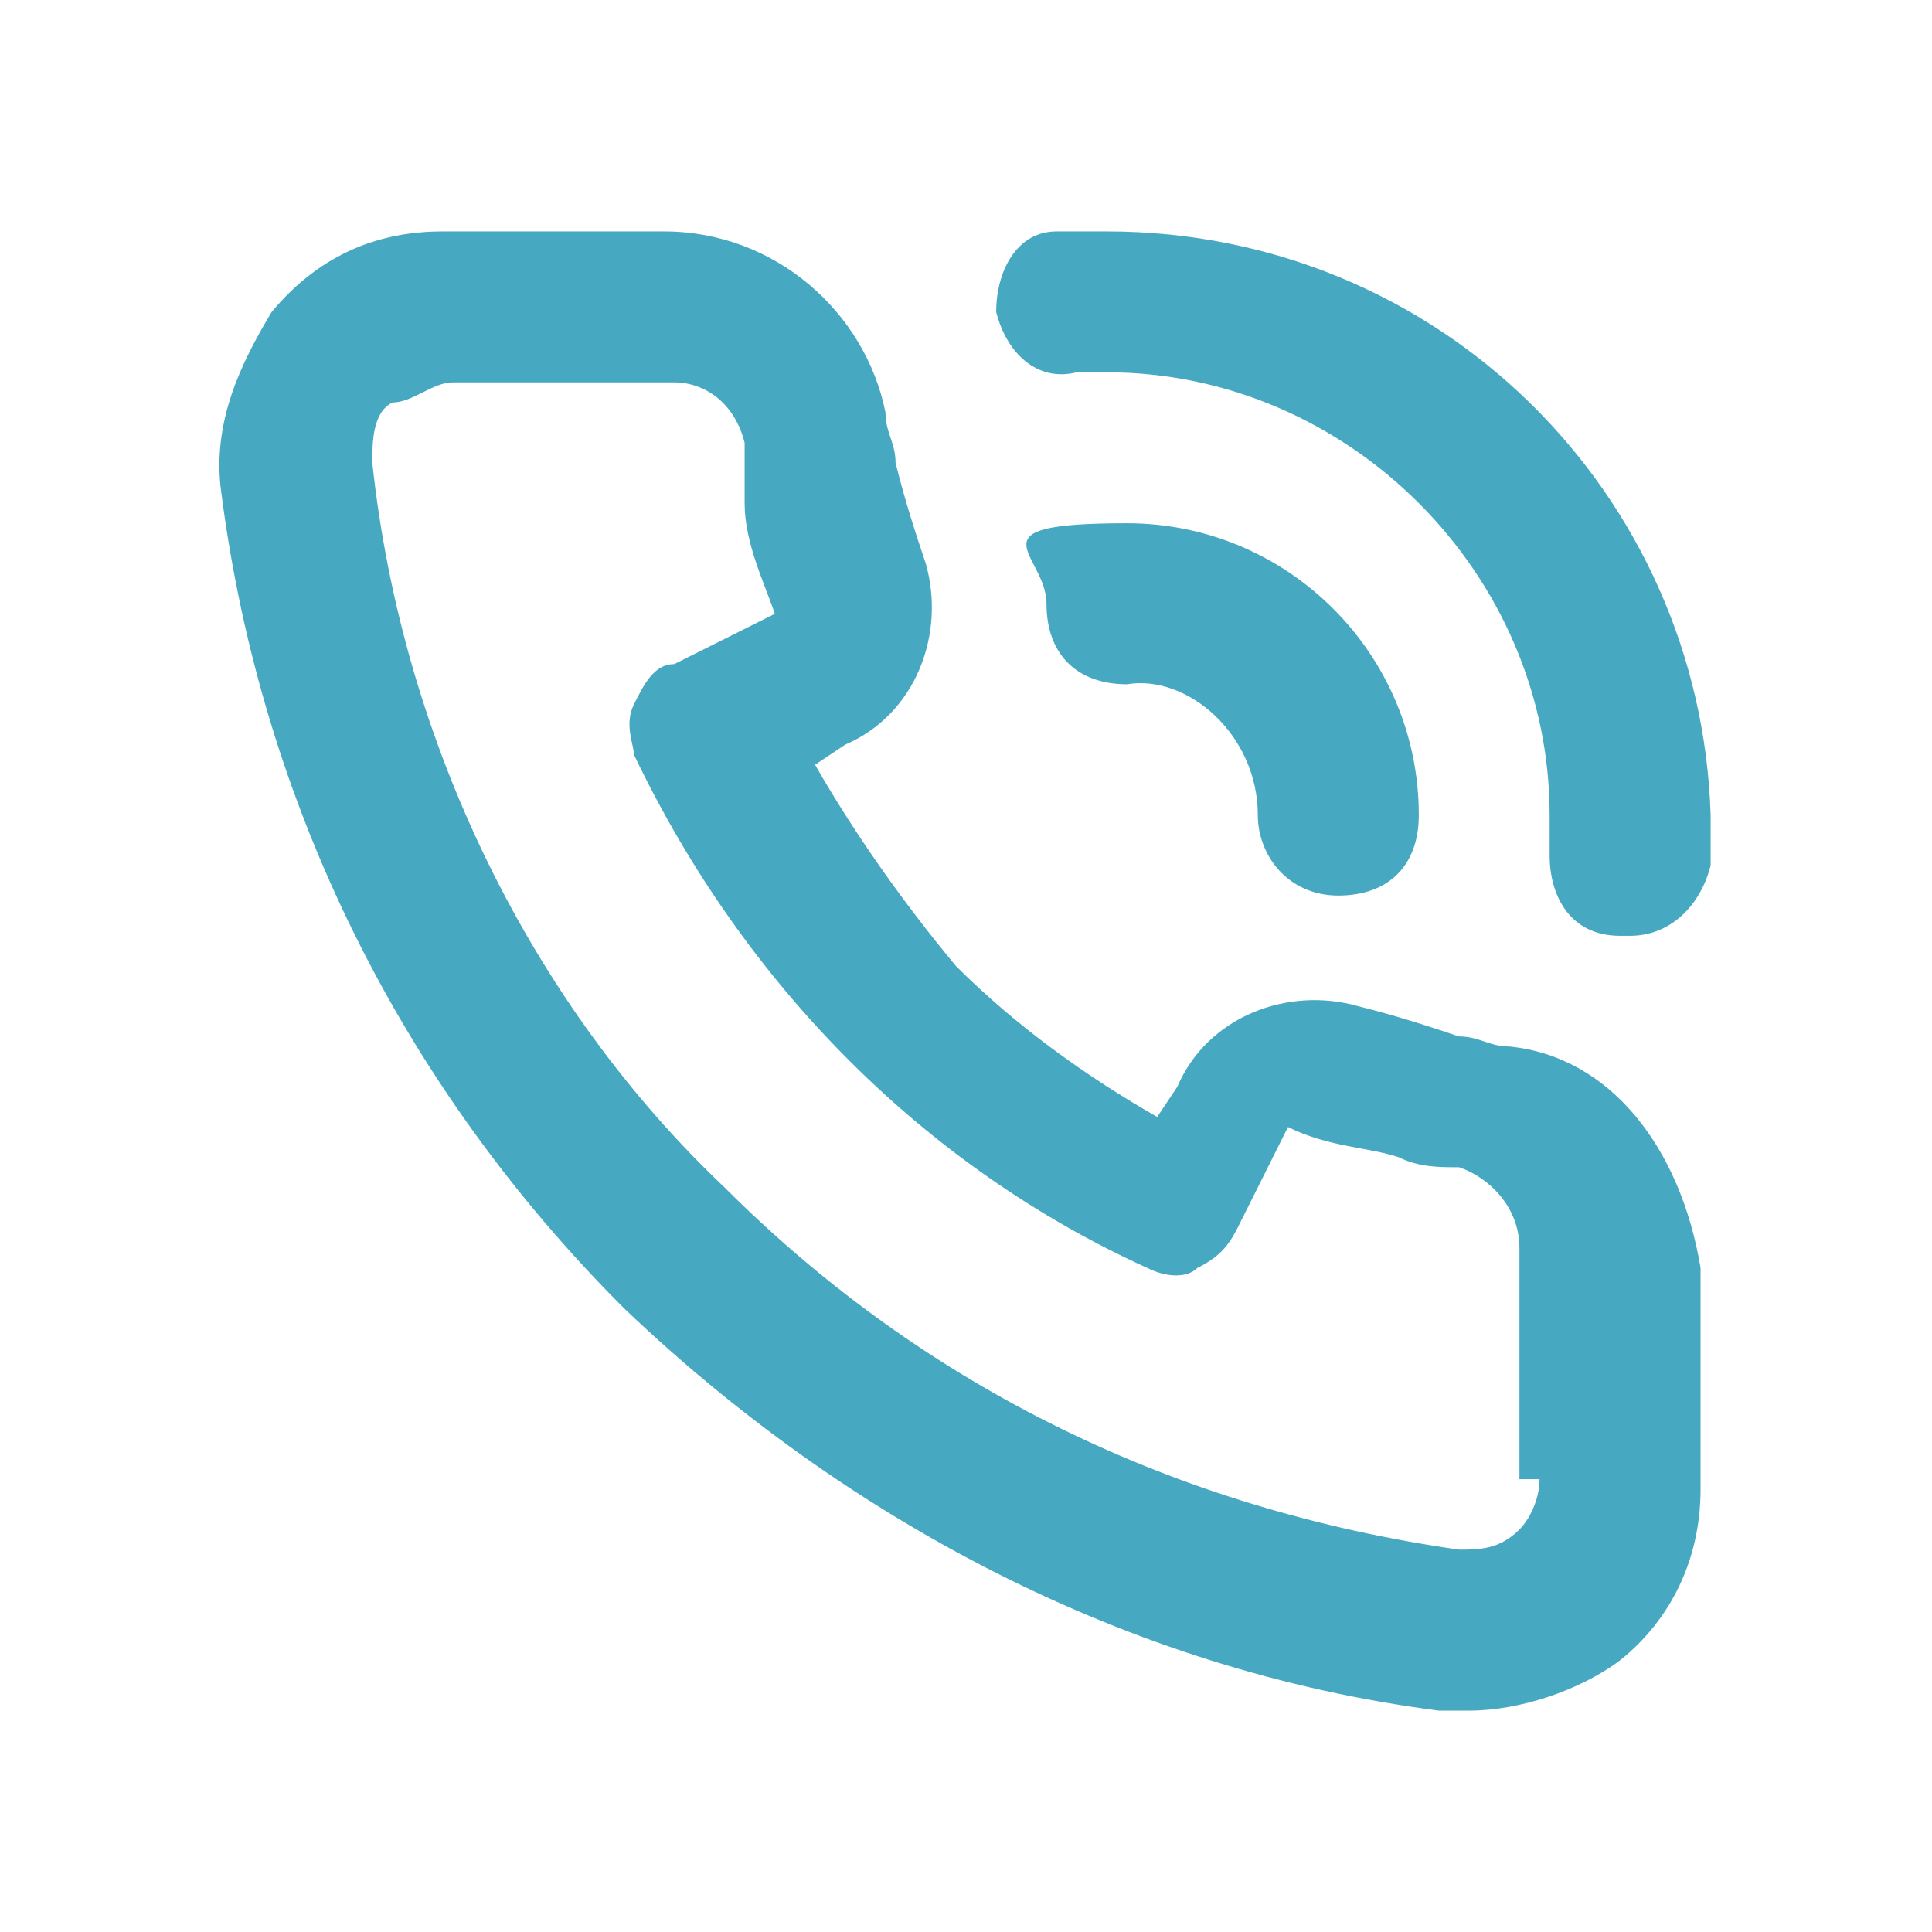 <?xml version="1.0" encoding="UTF-8"?>
<svg id="Ebene_1" data-name="Ebene 1" xmlns="http://www.w3.org/2000/svg" version="1.1" viewBox="0 0 19.2 19.2">
  <defs>
    <style>
      .cls-1 {
        fill: #47a8c2;
        stroke-width: 0px;
      }
    </style>
  </defs>
  <path class="cls-1" d="M15,10.4c-.2,0-.3-.1-.5-.1-.3-.1-.6-.2-1-.3-.7-.2-1.5.1-1.8.8l-.2.3c-.7-.4-1.4-.9-2-1.5-.5-.6-1-1.3-1.4-2l.3-.2c.7-.3,1-1.1.8-1.8-.1-.3-.2-.6-.3-1,0-.2-.1-.3-.1-.5-.2-1-1.1-1.8-2.2-1.8h-2.2c-.6,0-1.2.2-1.7.8-.3.5-.6,1.1-.5,1.8.4,3.1,1.8,5.9,4,8.1,2.2,2.1,5,3.6,8.1,4h.3c.5,0,1.1-.2,1.5-.5.5-.4.8-1,.8-1.7v-2.2c-.2-1.2-.9-2.1-1.9-2.2h0ZM15.3,14.7c0,.2-.1.4-.2.5-.2.2-.4.2-.6.2-2.8-.4-5.3-1.6-7.3-3.6-1.9-1.8-3.2-4.4-3.5-7.2,0-.2,0-.5.2-.6.2,0,.4-.2.6-.2h2.2c.3,0,.6.2.7.6,0,.2,0,.4,0,.6,0,.4.2.8.3,1.1l-1,.5c-.2,0-.3.2-.4.4s0,.4,0,.5c1.1,2.3,2.9,4.1,5.1,5.1.2.1.4.1.5,0,.2-.1.3-.2.4-.4l.5-1c.4.2.8.2,1.1.3.2.1.4.1.6.1.3.1.6.4.6.8v2.3ZM11,2.3h-.5c-.4,0-.6.4-.6.8.1.4.4.7.8.6h.3c2.4,0,4.4,2,4.4,4.4v.4c0,.4.2.8.7.8h.1c.4,0,.7-.3.8-.7v-.5c-.1-3.2-2.7-5.8-6-5.8ZM12.5,8.1c0,.4.3.8.8.8s.8-.3.8-.8h0c0-1.6-1.3-2.9-2.9-2.9s-.8.3-.8.8.3.8.8.8h0c.6-.1,1.3.5,1.3,1.3Z"/>
</svg>